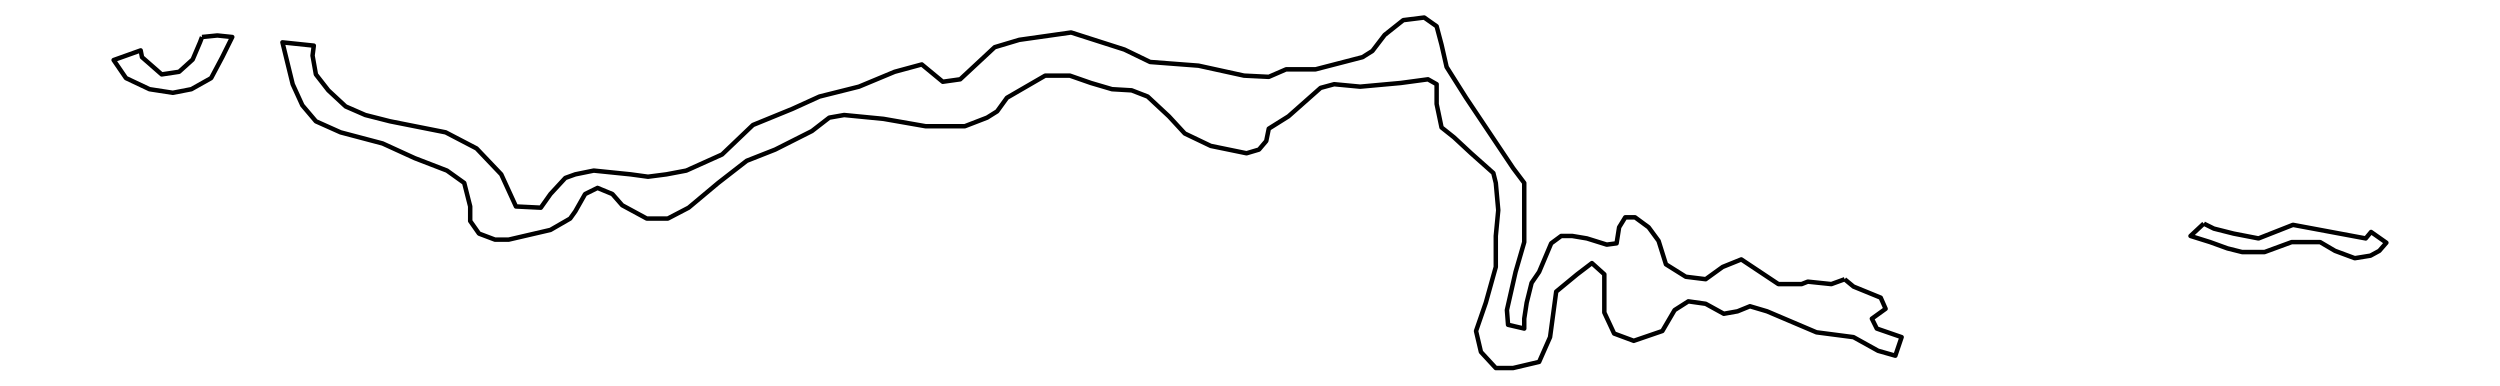 <?xml version="1.0" encoding="utf-8" standalone="no"?>
<!DOCTYPE svg PUBLIC "-//W3C//DTD SVG 1.1//EN"
  "http://www.w3.org/Graphics/SVG/1.1/DTD/svg11.dtd">
<svg xmlns:xlink="http://www.w3.org/1999/xlink" width="558pt" height="86.056pt" viewBox="0 0 558 86.056" xmlns="http://www.w3.org/2000/svg" version="1.1">
 <defs>
  <style type="text/css">*{stroke-linejoin: round; stroke-linecap: butt}</style>
 </defs>
 <g id="figure_1">
  <g id="patch_1">
   <path d="M 0 86.056 
L 558 86.056 
L 558 0 
L 0 0 
z
" style="fill: #ffffff"/>
  </g>
  <g id="axes_1">
   <g id="LineCollection_1">
    <path d="M 491.884 49.903 
L 491.914 49.923 
L 494.14 51.026 
L 498.554 52.139 
L 504.099 53.215 
L 511.796 50.187 
L 528.03 53.215 
L 529.223 51.777 
L 532.636 54.173 
L 531.058 55.988 
L 529.088 57.064 
L 525.586 57.629 
L 521.172 55.988 
L 517.852 54.036 
L 511.504 54.036 
L 505.449 56.261 
L 500.451 56.261 
L 497.168 55.44 
L 493.301 54.036 
L 488.923 52.668 
L 491.884 49.903 
" clip-path="url(#p735553e0df)" style="fill: none; stroke: #000000"/>
    <path d="M 411.735 62.33 
L 413.7 63.959 
L 419.774 66.439 
L 420.868 68.92 
L 417.804 71.127 
L 418.899 73.334 
L 424.444 75.249 
L 423.039 79.39 
L 419.19 78.295 
L 413.7 75.249 
L 405.437 74.173 
L 394.402 69.485 
L 390.59 68.355 
L 387.817 69.485 
L 384.753 70.033 
L 380.703 67.807 
L 376.836 67.26 
L 373.772 69.212 
L 371.036 73.881 
L 364.652 76.07 
L 360.274 74.447 
L 358.085 69.759 
L 358.085 61.223 
L 355.313 58.724 
L 352.03 61.223 
L 347.342 65.09 
L 345.974 75.249 
L 343.53 80.776 
L 337.729 82.144 
L 333.862 82.144 
L 330.543 78.551 
L 329.448 73.881 
L 331.637 67.552 
L 333.862 59.581 
L 333.862 52.668 
L 334.41 46.904 
L 333.862 40.83 
L 333.315 38.623 
L 328.354 34.209 
L 324.523 30.652 
L 321.751 28.445 
L 320.656 23.21 
L 320.656 18.796 
L 318.723 17.701 
L 312.631 18.522 
L 303.584 19.343 
L 297.783 18.796 
L 294.755 19.617 
L 287.587 25.964 
L 283.191 28.718 
L 282.625 31.473 
L 281.002 33.388 
L 278.23 34.209 
L 270.24 32.567 
L 264.44 29.795 
L 260.901 25.964 
L 256.159 21.55 
L 252.584 20.164 
L 248.206 19.908 
L 243.5 18.522 
L 238.794 16.88 
L 233.286 16.88 
L 224.749 21.824 
L 222.56 24.851 
L 220.317 26.256 
L 215.355 28.171 
L 206.582 28.171 
L 197.206 26.53 
L 188.414 25.672 
L 185.095 26.256 
L 181.228 29.247 
L 173.02 33.388 
L 166.672 35.887 
L 160.306 40.83 
L 153.703 46.357 
L 149.052 48.783 
L 144.364 48.783 
L 138.874 45.81 
L 136.685 43.311 
L 133.365 41.943 
L 130.593 43.311 
L 128.404 47.178 
L 127.255 48.783 
L 122.859 51.318 
L 113.52 53.489 
L 110.492 53.489 
L 106.917 52.139 
L 104.947 49.33 
L 104.947 46.083 
L 103.615 40.83 
L 99.767 38.076 
L 92.58 35.303 
L 85.393 32.02 
L 76.018 29.539 
L 70.509 27.077 
L 67.481 23.502 
L 65.329 18.796 
L 63.04 9.452 
L 70.043 10.184 
L 69.761 12.412 
L 70.509 16.607 
L 73.282 20.164 
L 77.149 23.757 
L 81.545 25.672 
L 87.071 27.077 
L 99.475 29.539 
L 106.37 33.133 
L 111.878 38.915 
L 115.162 46.083 
L 120.707 46.357 
L 122.859 43.311 
L 126.179 39.717 
L 128.404 38.915 
L 132.526 38.076 
L 140.771 38.915 
L 144.638 39.444 
L 148.742 38.915 
L 153.174 38.076 
L 161.163 34.482 
L 168.058 27.898 
L 176.85 24.304 
L 182.906 21.55 
L 191.716 19.343 
L 199.687 16.023 
L 205.743 14.382 
L 210.43 18.248 
L 214.316 17.701 
L 222.013 10.533 
L 227.503 8.891 
L 239.068 7.25 
L 250.979 11.062 
L 256.706 13.834 
L 267.504 14.655 
L 277.664 16.88 
L 283.191 17.154 
L 287.058 15.476 
L 293.624 15.476 
L 304.113 12.758 
L 306.32 11.372 
L 309.056 7.797 
L 313.214 4.495 
L 317.884 3.912 
L 320.656 5.863 
L 321.751 9.986 
L 322.882 14.947 
L 327.223 21.824 
L 337.729 37.528 
L 340.21 40.83 
L 340.21 54.036 
L 338.277 60.694 
L 336.343 69.212 
L 336.598 72.495 
L 340.21 73.334 
L 340.21 71.127 
L 340.757 67.552 
L 341.852 63.138 
L 343.53 60.694 
L 346.229 54.31 
L 348.455 52.668 
L 350.935 52.668 
L 354.2 53.215 
L 358.633 54.601 
L 360.822 54.31 
L 361.387 50.734 
L 362.755 48.509 
L 364.944 48.509 
L 367.972 50.734 
L 370.197 53.762 
L 371.839 58.997 
L 376.271 61.77 
L 380.703 62.317 
L 384.497 59.581 
L 388.656 57.903 
L 396.937 63.411 
L 402.117 63.411 
L 403.504 62.864 
L 408.757 63.411 
L 411.735 62.33 
L 411.735 62.33 
" clip-path="url(#p735553e0df)" style="fill: none; stroke: #000000"/>
    <path d="M 45.09 8.262 
L 48.516 7.917 
L 51.838 8.261 
L 49.606 12.758 
L 47.125 17.428 
L 42.711 19.908 
L 38.571 20.711 
L 33.372 19.908 
L 28.119 17.428 
L 25.364 13.403 
L 31.396 11.249 
L 31.694 12.758 
L 36.09 16.607 
L 39.975 16.023 
L 43.003 13.287 
L 44.645 9.438 
L 45.09 8.262 
" clip-path="url(#p735553e0df)" style="fill: none; stroke: #000000"/>
   </g>
  </g>
 </g>
 <defs>
  <clipPath id="p735553e0df">
   <rect x="0" y="-0" width="558" height="86.056"/>
  </clipPath>
 </defs>
</svg>
